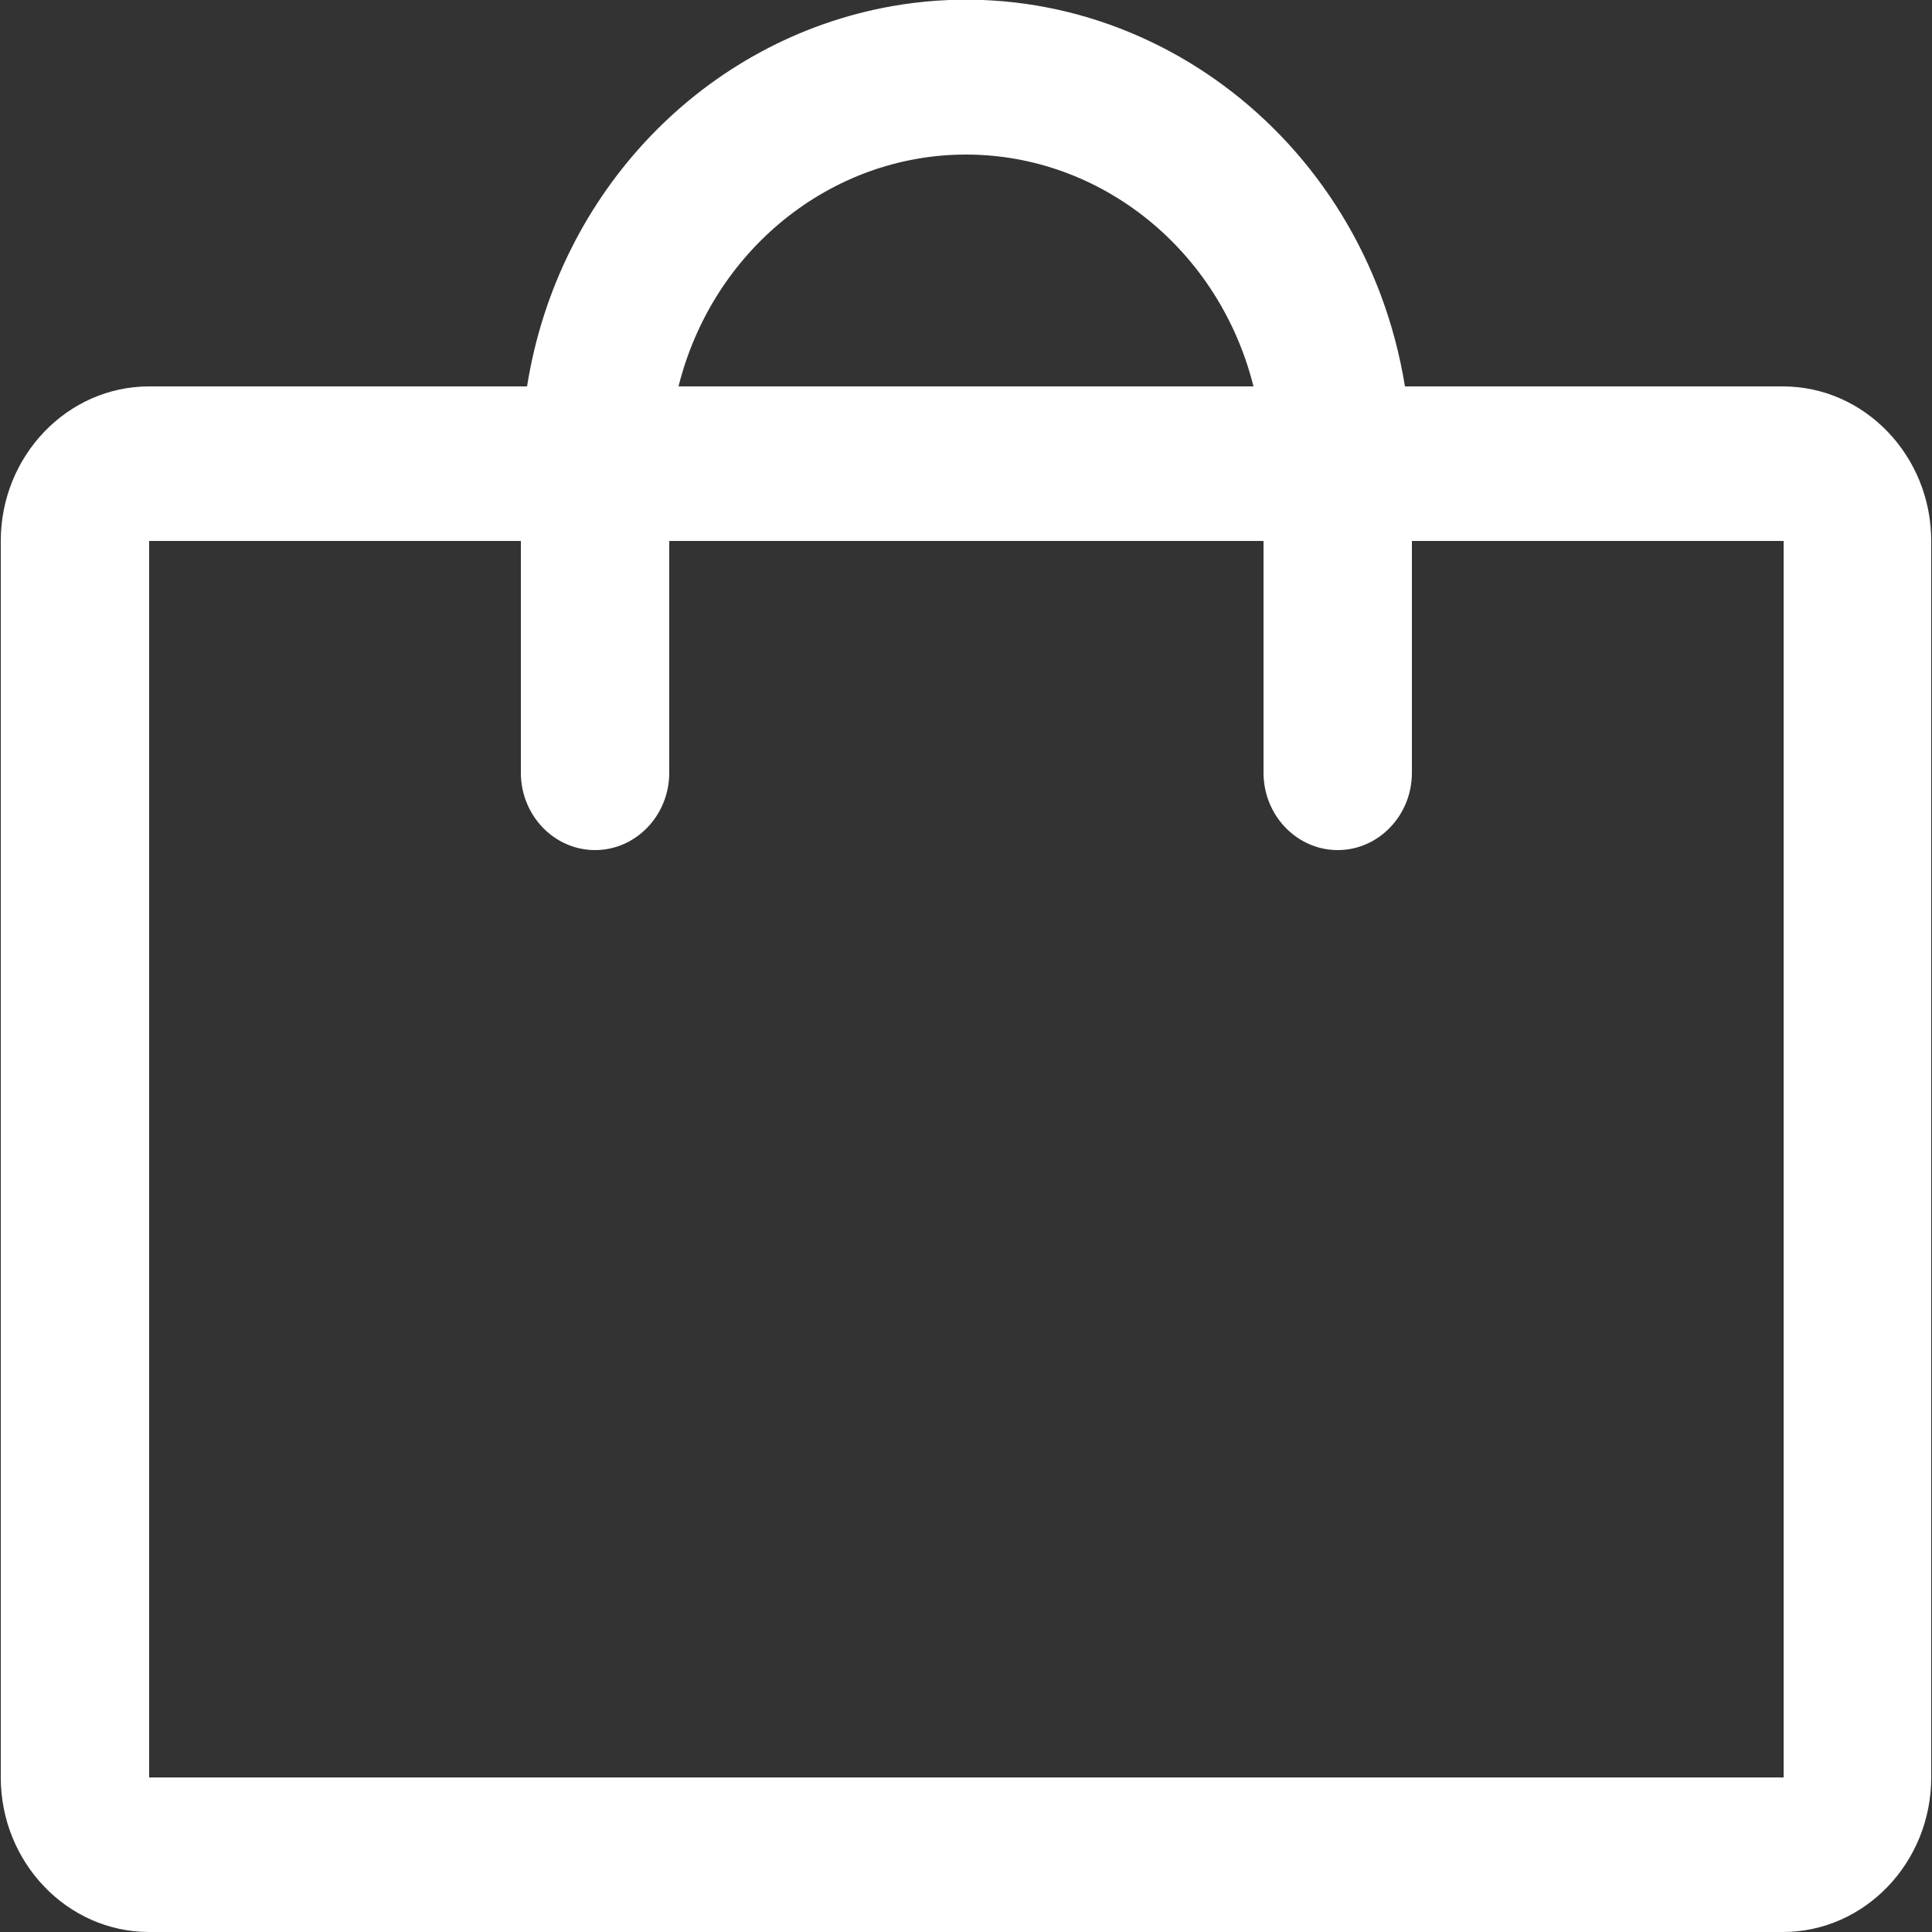 <?xml version="1.0" encoding="utf-8"?>
<svg version="1.1" xmlns="http://www.w3.org/2000/svg" x="0px" y="0px" viewBox="0 0 250 250">
<rect x="0" y="0" width="250" height="250" fill="#333333" stroke="none"/>
<path fill="#FFFFFF" d="M230.7,50h-48.9c-5.3-32.7-35.1-54.7-66.4-49.2C91.2,5.1,72.2,24.8,68.2,50H19.3C8.7,50,0.1,59,0.1,70v160
    c0,11,8.6,20,19.2,20h211.4c10.6,0,19.2-9,19.2-20V70C249.9,59,241.3,50,230.7,50z M125,20c17.5,0,32.8,12.4,37.2,30H87.8
    C92.2,32.4,107.5,20,125,20z M230.7,230H19.3V70h48.1v30c0,5.5,4.3,10,9.6,10c5.3,0,9.6-4.5,9.6-10V70h76.9v30c0,5.5,4.3,10,9.6,10
    c5.3,0,9.6-4.5,9.6-10V70h48.1V230z"/>
</svg>
